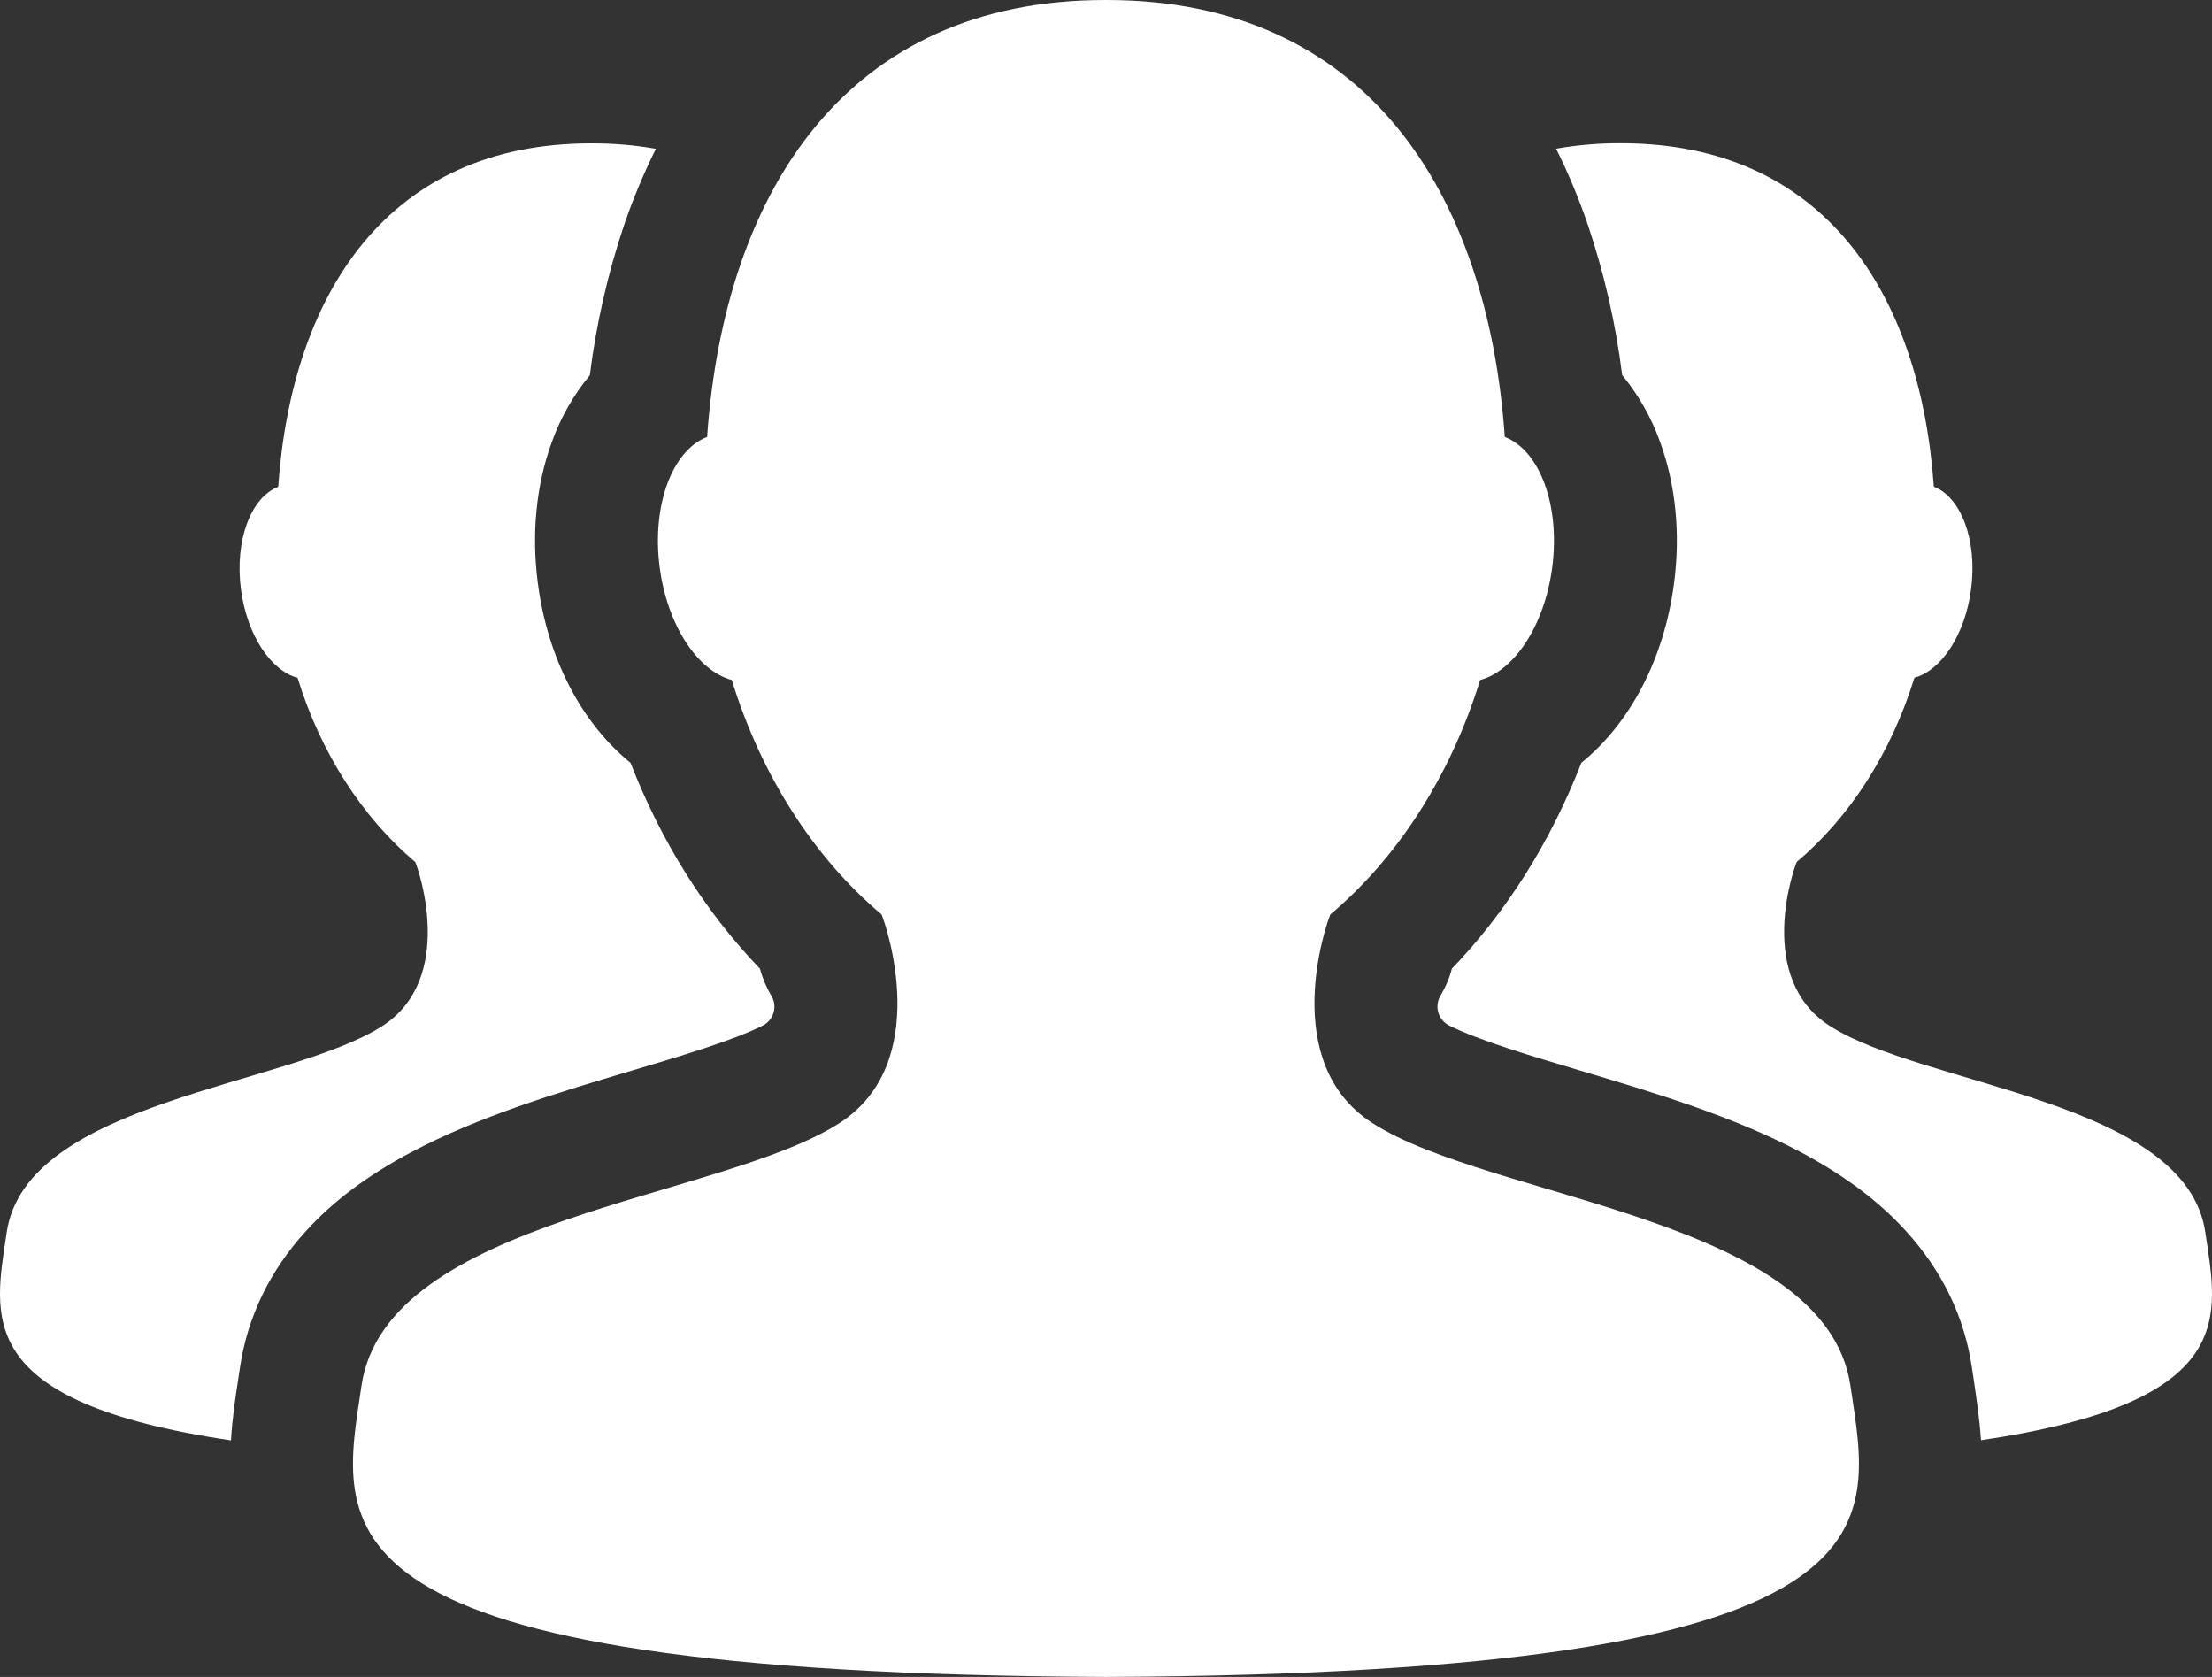 <?xml version="1.0" encoding="utf-8"?>
<svg width="60px" height="45.478px" viewBox="0 0 60 45.478" version="1.1" xmlns:xlink="http://www.w3.org/1999/xlink" xmlns="http://www.w3.org/2000/svg">
  <rect x="0" y="0" width="60" height="45.478" fill="#333333" stroke="none"/>
  <g id="编组">
    <path d="M29.998 45.478C8.021 45.389 9.237 41.435 9.805 37.582C10.471 33.026 19.555 32.536 22.776 30.454C25.318 28.811 24.031 25.071 23.911 24.799C22.084 23.261 20.652 21.045 19.849 18.441C18.924 18.196 18.101 16.96 17.894 15.39C17.672 13.704 18.237 12.21 19.18 11.85C19.652 5.166 22.978 0 29.974 0L30.024 0C37.019 0 40.346 5.17 40.817 11.85C41.76 12.21 42.325 13.701 42.103 15.39C41.896 16.962 41.073 18.196 40.149 18.441C39.343 21.045 37.912 23.261 36.086 24.799C35.966 25.071 34.679 28.811 37.221 30.454C40.443 32.536 49.525 33.026 50.193 37.582C50.76 41.435 51.977 45.389 29.998 45.478L29.998 45.478Z" id="形状" fill="#FFFFFF" stroke="none" />
    <path d="M6.462 37.397C6.477 37.297 6.493 37.197 6.507 37.101C6.71 35.719 7.313 34.467 8.302 33.383C9.043 32.568 9.977 31.872 11.162 31.244C13.006 30.265 15.192 29.614 17.121 29.04C18.43 28.651 19.895 28.215 20.689 27.814C20.874 27.721 20.995 27.537 21.006 27.331L21.006 27.324C21.011 27.211 20.982 27.1 20.922 27.004C20.786 26.776 20.682 26.53 20.615 26.273C19.127 24.723 17.935 22.83 17.104 20.689C15.788 19.621 14.861 17.883 14.59 15.827C14.412 14.473 14.544 13.14 14.973 11.976C15.208 11.322 15.555 10.713 15.999 10.177C16.172 8.791 16.483 7.427 16.928 6.103C17.17 5.396 17.458 4.705 17.791 4.036C17.222 3.936 16.645 3.887 16.066 3.888L16.028 3.888C10.53 3.888 7.916 7.951 7.546 13.203C6.805 13.486 6.361 14.659 6.536 15.985C6.698 17.22 7.345 18.189 8.071 18.382C8.701 20.426 9.828 22.167 11.264 23.379C11.358 23.593 12.369 26.531 10.375 27.823C7.843 29.46 0.706 29.845 0.181 33.425C-0.154 35.7 -0.777 38.016 6.265 39.063C6.3 38.466 6.384 37.911 6.462 37.397L6.462 37.397ZM59.819 33.421C59.294 29.841 52.158 29.456 49.626 27.819C47.626 26.528 48.64 23.59 48.737 23.375C50.172 22.166 51.295 20.425 51.929 18.379C52.655 18.185 53.303 17.217 53.465 15.981C53.639 14.656 53.195 13.483 52.455 13.199C52.084 7.947 49.469 3.885 43.973 3.885L43.933 3.885C43.355 3.883 42.778 3.933 42.209 4.033C42.542 4.702 42.83 5.392 43.071 6.1C43.517 7.423 43.828 8.787 44.001 10.173C44.444 10.71 44.79 11.319 45.025 11.974C45.453 13.14 45.586 14.472 45.407 15.825C45.137 17.88 44.21 19.619 42.894 20.687C42.062 22.827 40.87 24.721 39.382 26.27C39.315 26.527 39.211 26.773 39.074 27.001C39.015 27.097 38.986 27.209 38.991 27.321L38.991 27.329C39.002 27.535 39.123 27.72 39.308 27.812C40.103 28.213 41.566 28.648 42.876 29.038C44.801 29.612 46.99 30.263 48.835 31.241C50.02 31.869 50.954 32.569 51.694 33.381C52.683 34.465 53.287 35.717 53.489 37.096C53.504 37.196 53.519 37.297 53.534 37.397C53.608 37.91 53.696 38.466 53.734 39.059C60.777 38.016 60.154 35.696 59.819 33.421L59.819 33.421Z" id="形状" fill="#FFFFFF" fill-rule="evenodd" stroke="none" />
  </g>
</svg>